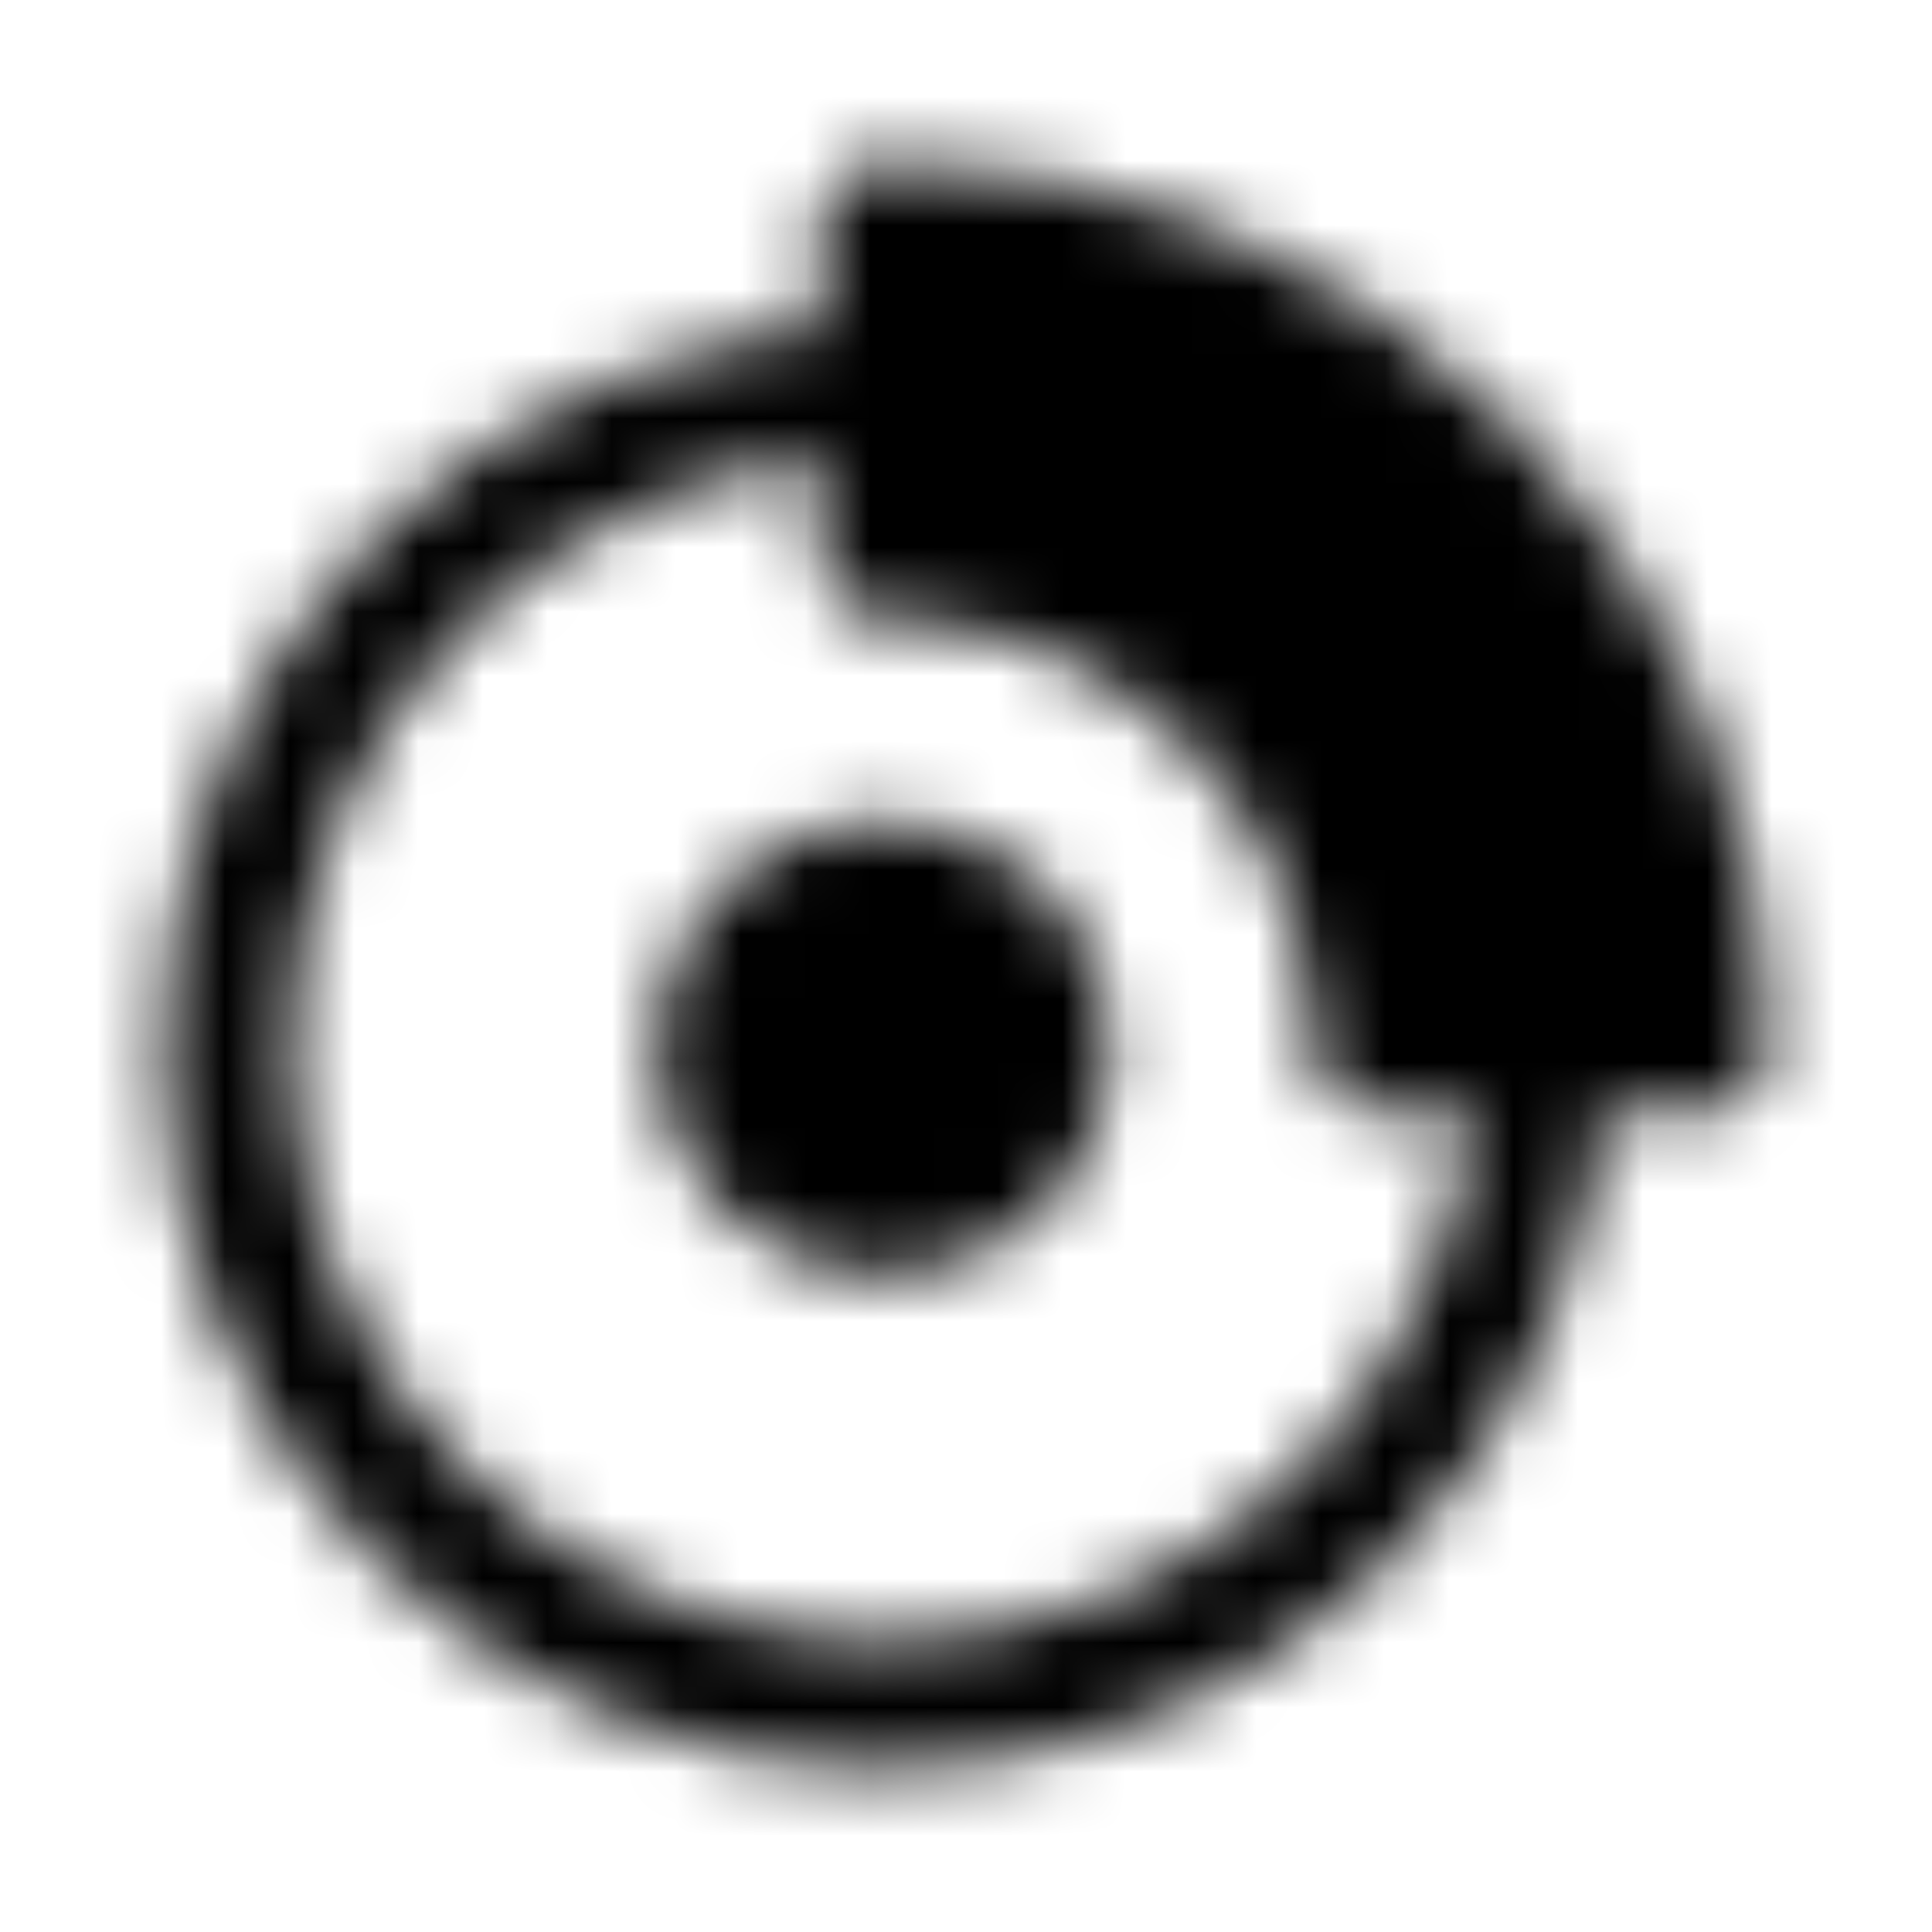 <?xml version="1.0" encoding="UTF-8"?> <svg xmlns="http://www.w3.org/2000/svg" width="30" height="30" viewBox="0 0 30 30" fill="none"><mask id="mask0_5185_20958" style="mask-type:luminance" maskUnits="userSpaceOnUse" x="2" y="2" width="26" height="26"><path d="M13.725 26.471C19.357 26.471 23.922 21.906 23.922 16.275C23.922 10.643 19.357 6.079 13.725 6.079C8.094 6.079 3.529 10.643 3.529 16.275C3.529 21.906 8.094 26.471 13.725 26.471Z" stroke="white" stroke-width="2" stroke-linecap="round" stroke-linejoin="round"></path><path d="M13.725 18.823C14.401 18.823 15.049 18.555 15.527 18.077C16.006 17.599 16.274 16.95 16.274 16.274C16.274 15.598 16.006 14.95 15.527 14.472C15.049 13.994 14.401 13.725 13.725 13.725C13.049 13.725 12.401 13.994 11.923 14.472C11.445 14.95 11.176 15.598 11.176 16.274C11.176 16.95 11.445 17.599 11.923 18.077C12.401 18.555 13.049 18.823 13.725 18.823ZM13.725 3.529C15.399 3.529 17.056 3.859 18.602 4.499C20.149 5.14 21.554 6.079 22.737 7.262C23.921 8.446 24.86 9.851 25.5 11.397C26.14 12.943 26.47 14.601 26.47 16.274H21.376C21.376 14.245 20.57 12.299 19.135 10.864C17.7 9.43 15.754 8.624 13.725 8.624V3.529Z" fill="white" stroke="white" stroke-width="2" stroke-linecap="round" stroke-linejoin="round"></path></mask><g mask="url(#mask0_5185_20958)"><path d="M-1.569 0.98H29.019V31.569H-1.569V0.98Z" fill="black"></path></g></svg> 